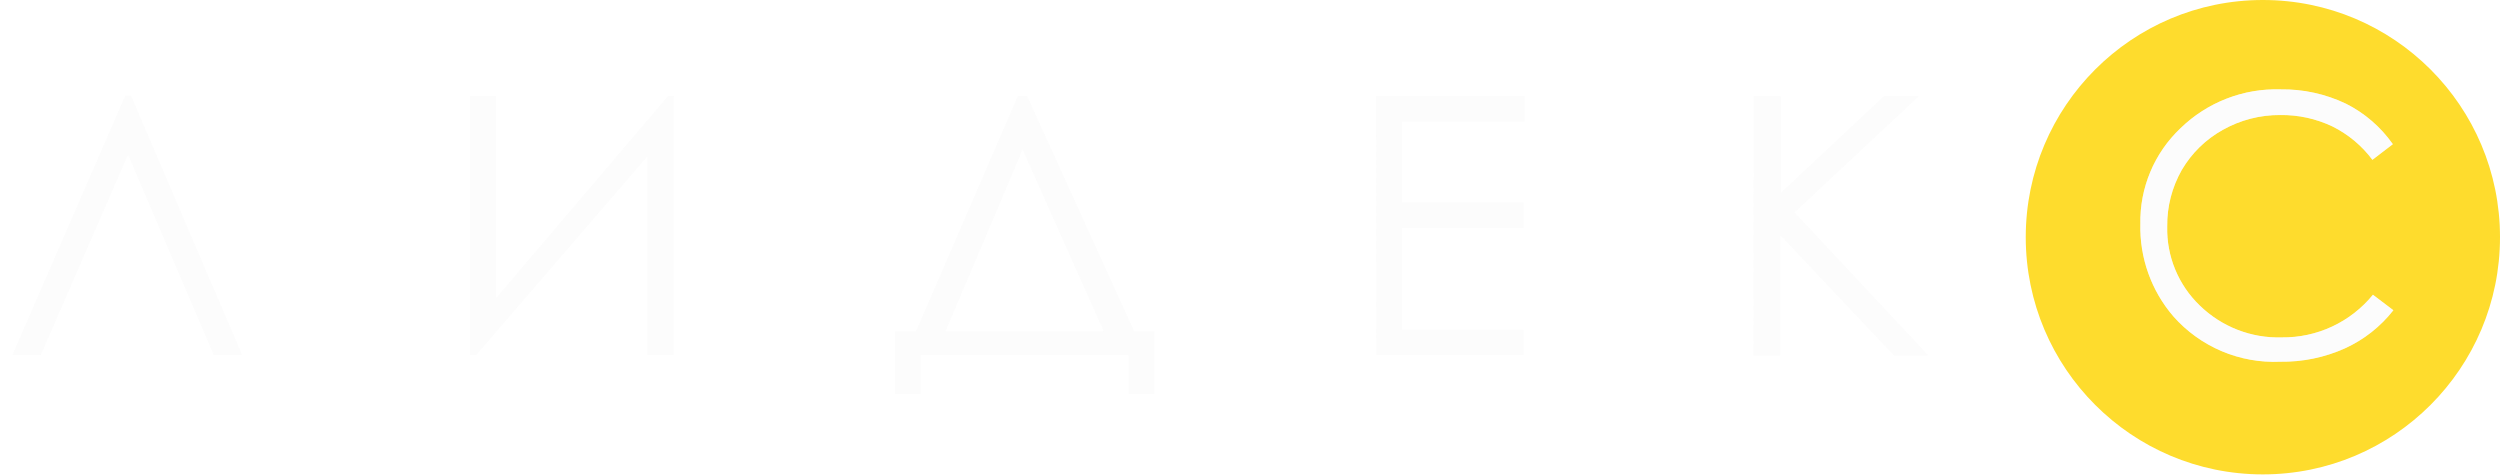 <?xml version="1.0" encoding="UTF-8"?> <svg xmlns="http://www.w3.org/2000/svg" width="1001" height="190" viewBox="0 0 1001 190" fill="none"> <g clip-path="url(#clip0_1_2)"> <path d="M906.054 189.946C958.491 189.946 1001 147.425 1001 94.973C1001 42.521 958.491 0 906.054 0C853.617 0 811.108 42.521 811.108 94.973C811.108 147.425 853.617 189.946 906.054 189.946Z" fill="#FEDC2D"></path> <g filter="url(#filter0_i_1_2)"> <path d="M91.949 143.156H80.656L46.242 62.852L11.293 143.156H0L45.172 39.349H47.419L91.949 143.156Z" fill="#FAFAFA"></path> <path d="M91.949 143.156H80.656L46.242 62.852L11.293 143.156H0L45.172 39.349H47.419L91.949 143.156Z" fill="white" fill-opacity="0.42"></path> </g> <g filter="url(#filter1_i_1_2)"> <path d="M264.821 143.156H254.117V63.654L185.61 143.156H183.255V39.456H193.638V120.403L262.52 39.456H264.821V143.156Z" fill="#FAFAFA"></path> <path d="M264.821 143.156H254.117V63.654L185.61 143.156H183.255V39.456H193.638V120.403L262.52 39.456H264.821V143.156Z" fill="white" fill-opacity="0.42"></path> </g> <g filter="url(#filter2_i_1_2)"> <path d="M363.674 158.788H353.451V133.573H361.854L402.583 39.456H406.223L449.04 133.573H457.121V158.788H446.899V143.156H363.674V158.788ZM373.575 133.573H436.944L404.457 60.817L373.575 133.573Z" fill="#FAFAFA"></path> <path d="M363.674 158.788H353.451V133.573H361.854L402.583 39.456H406.223L449.04 133.573H457.121V158.788H446.899V143.156H363.674V158.788ZM373.575 133.573H436.944L404.457 60.817L373.575 133.573Z" fill="white" fill-opacity="0.42"></path> </g> <g filter="url(#filter3_i_1_2)"> <path d="M545.966 39.456H605.428V49.628H556.349V82.125H604.999V92.296H556.349V133.091H604.999V143.156H546.126L545.966 39.456Z" fill="#FAFAFA"></path> <path d="M545.966 39.456H605.428V49.628H556.349V82.125H604.999V92.296H556.349V133.091H604.999V143.156H546.126L545.966 39.456Z" fill="white" fill-opacity="0.42"></path> </g> <g filter="url(#filter4_i_1_2)"> <path d="M697.216 39.456H707.92V78.377L749.399 39.456H763.314L713.486 86.033L767.007 143.263H753.306L707.813 95.08V143.263H697.109L697.216 39.456Z" fill="#FAFAFA"></path> <path d="M697.216 39.456H707.92V78.377L749.399 39.456H763.314L713.486 86.033L767.007 143.263H753.306L707.813 95.08V143.263H697.109L697.216 39.456Z" fill="white" fill-opacity="0.42"></path> </g> <g filter="url(#filter5_i_1_2)"> <path d="M953.099 58.729L944.91 64.993C940.688 59.328 935.186 54.741 928.854 51.609C922.351 48.526 915.23 46.97 908.034 47.058C899.976 46.999 892.043 49.048 885.02 53.001C878.202 56.783 872.527 62.331 868.589 69.062C864.672 75.94 862.659 83.739 862.756 91.654C862.61 97.555 863.696 103.421 865.945 108.878C868.194 114.335 871.555 119.263 875.815 123.347C880.149 127.564 885.288 130.865 890.924 133.054C896.561 135.243 902.58 136.275 908.623 136.089C915.6 136.174 922.506 134.683 928.826 131.726C935.146 128.769 940.718 124.422 945.124 119.011L953.313 125.221C948.167 131.784 941.523 137.016 933.938 140.479C925.799 144.138 916.956 145.966 908.034 145.833C899.996 146.197 891.978 144.756 884.568 141.615C877.159 138.475 870.547 133.714 865.217 127.684C856.376 117.42 851.664 104.235 851.998 90.69C851.855 83.534 853.21 76.428 855.975 69.826C858.74 63.225 862.855 57.275 868.054 52.358C873.342 47.209 879.611 43.176 886.488 40.499C893.366 37.823 900.711 36.558 908.088 36.779C917.154 36.643 926.129 38.604 934.313 42.508C941.82 46.278 948.274 51.852 953.099 58.729Z" fill="#FAFAFA"></path> <path d="M953.099 58.729L944.91 64.993C940.688 59.328 935.186 54.741 928.854 51.609C922.351 48.526 915.23 46.97 908.034 47.058C899.976 46.999 892.043 49.048 885.02 53.001C878.202 56.783 872.527 62.331 868.589 69.062C864.672 75.94 862.659 83.739 862.756 91.654C862.61 97.555 863.696 103.421 865.945 108.878C868.194 114.335 871.555 119.263 875.815 123.347C880.149 127.564 885.288 130.865 890.924 133.054C896.561 135.243 902.58 136.275 908.623 136.089C915.6 136.174 922.506 134.683 928.826 131.726C935.146 128.769 940.718 124.422 945.124 119.011L953.313 125.221C948.167 131.784 941.523 137.016 933.938 140.479C925.799 144.138 916.956 145.966 908.034 145.833C899.996 146.197 891.978 144.756 884.568 141.615C877.159 138.475 870.547 133.714 865.217 127.684C856.376 117.42 851.664 104.235 851.998 90.69C851.855 83.534 853.21 76.428 855.975 69.826C858.74 63.225 862.855 57.275 868.054 52.358C873.342 47.209 879.611 43.176 886.488 40.499C893.366 37.823 900.711 36.558 908.088 36.779C917.154 36.643 926.129 38.604 934.313 42.508C941.82 46.278 948.274 51.852 953.099 58.729Z" fill="white" fill-opacity="0.42"></path> </g> </g> <defs> <filter id="filter0_i_1_2" x="0" y="38.349" width="93.949" height="104.807" filterUnits="userSpaceOnUse" color-interpolation-filters="sRGB"> <feFlood flood-opacity="0" result="BackgroundImageFix"></feFlood> <feBlend mode="normal" in="SourceGraphic" in2="BackgroundImageFix" result="shape"></feBlend> <feColorMatrix in="SourceAlpha" type="matrix" values="0 0 0 0 0 0 0 0 0 0 0 0 0 0 0 0 0 0 127 0" result="hardAlpha"></feColorMatrix> <feOffset dx="5" dy="-1"></feOffset> <feGaussianBlur stdDeviation="1"></feGaussianBlur> <feComposite in2="hardAlpha" operator="arithmetic" k2="-1" k3="1"></feComposite> <feColorMatrix type="matrix" values="0 0 0 0 0.667 0 0 0 0 0.667 0 0 0 0 0.667 0 0 0 0.1 0"></feColorMatrix> <feBlend mode="normal" in2="shape" result="effect1_innerShadow_1_2"></feBlend> </filter> <filter id="filter1_i_1_2" x="183.255" y="38.456" width="83.566" height="104.7" filterUnits="userSpaceOnUse" color-interpolation-filters="sRGB"> <feFlood flood-opacity="0" result="BackgroundImageFix"></feFlood> <feBlend mode="normal" in="SourceGraphic" in2="BackgroundImageFix" result="shape"></feBlend> <feColorMatrix in="SourceAlpha" type="matrix" values="0 0 0 0 0 0 0 0 0 0 0 0 0 0 0 0 0 0 127 0" result="hardAlpha"></feColorMatrix> <feOffset dx="5" dy="-1"></feOffset> <feGaussianBlur stdDeviation="1"></feGaussianBlur> <feComposite in2="hardAlpha" operator="arithmetic" k2="-1" k3="1"></feComposite> <feColorMatrix type="matrix" values="0 0 0 0 0.667 0 0 0 0 0.667 0 0 0 0 0.667 0 0 0 0.1 0"></feColorMatrix> <feBlend mode="normal" in2="shape" result="effect1_innerShadow_1_2"></feBlend> </filter> <filter id="filter2_i_1_2" x="353.451" y="38.456" width="105.67" height="120.332" filterUnits="userSpaceOnUse" color-interpolation-filters="sRGB"> <feFlood flood-opacity="0" result="BackgroundImageFix"></feFlood> <feBlend mode="normal" in="SourceGraphic" in2="BackgroundImageFix" result="shape"></feBlend> <feColorMatrix in="SourceAlpha" type="matrix" values="0 0 0 0 0 0 0 0 0 0 0 0 0 0 0 0 0 0 127 0" result="hardAlpha"></feColorMatrix> <feOffset dx="5" dy="-1"></feOffset> <feGaussianBlur stdDeviation="1"></feGaussianBlur> <feComposite in2="hardAlpha" operator="arithmetic" k2="-1" k3="1"></feComposite> <feColorMatrix type="matrix" values="0 0 0 0 0.667 0 0 0 0 0.667 0 0 0 0 0.667 0 0 0 0.1 0"></feColorMatrix> <feBlend mode="normal" in2="shape" result="effect1_innerShadow_1_2"></feBlend> </filter> <filter id="filter3_i_1_2" x="545.966" y="38.456" width="61.462" height="104.7" filterUnits="userSpaceOnUse" color-interpolation-filters="sRGB"> <feFlood flood-opacity="0" result="BackgroundImageFix"></feFlood> <feBlend mode="normal" in="SourceGraphic" in2="BackgroundImageFix" result="shape"></feBlend> <feColorMatrix in="SourceAlpha" type="matrix" values="0 0 0 0 0 0 0 0 0 0 0 0 0 0 0 0 0 0 127 0" result="hardAlpha"></feColorMatrix> <feOffset dx="5" dy="-1"></feOffset> <feGaussianBlur stdDeviation="1"></feGaussianBlur> <feComposite in2="hardAlpha" operator="arithmetic" k2="-1" k3="1"></feComposite> <feColorMatrix type="matrix" values="0 0 0 0 0.667 0 0 0 0 0.667 0 0 0 0 0.667 0 0 0 0.1 0"></feColorMatrix> <feBlend mode="normal" in2="shape" result="effect1_innerShadow_1_2"></feBlend> </filter> <filter id="filter4_i_1_2" x="697.109" y="38.456" width="71.898" height="104.807" filterUnits="userSpaceOnUse" color-interpolation-filters="sRGB"> <feFlood flood-opacity="0" result="BackgroundImageFix"></feFlood> <feBlend mode="normal" in="SourceGraphic" in2="BackgroundImageFix" result="shape"></feBlend> <feColorMatrix in="SourceAlpha" type="matrix" values="0 0 0 0 0 0 0 0 0 0 0 0 0 0 0 0 0 0 127 0" result="hardAlpha"></feColorMatrix> <feOffset dx="5" dy="-1"></feOffset> <feGaussianBlur stdDeviation="1"></feGaussianBlur> <feComposite in2="hardAlpha" operator="arithmetic" k2="-1" k3="1"></feComposite> <feColorMatrix type="matrix" values="0 0 0 0 0.667 0 0 0 0 0.667 0 0 0 0 0.667 0 0 0 0.1 0"></feColorMatrix> <feBlend mode="normal" in2="shape" result="effect1_innerShadow_1_2"></feBlend> </filter> <filter id="filter5_i_1_2" x="851.981" y="35.755" width="103.331" height="110.133" filterUnits="userSpaceOnUse" color-interpolation-filters="sRGB"> <feFlood flood-opacity="0" result="BackgroundImageFix"></feFlood> <feBlend mode="normal" in="SourceGraphic" in2="BackgroundImageFix" result="shape"></feBlend> <feColorMatrix in="SourceAlpha" type="matrix" values="0 0 0 0 0 0 0 0 0 0 0 0 0 0 0 0 0 0 127 0" result="hardAlpha"></feColorMatrix> <feOffset dx="5" dy="-1"></feOffset> <feGaussianBlur stdDeviation="1"></feGaussianBlur> <feComposite in2="hardAlpha" operator="arithmetic" k2="-1" k3="1"></feComposite> <feColorMatrix type="matrix" values="0 0 0 0 0.667 0 0 0 0 0.667 0 0 0 0 0.667 0 0 0 0.1 0"></feColorMatrix> <feBlend mode="normal" in2="shape" result="effect1_innerShadow_1_2"></feBlend> </filter> <clipPath id="clip0_1_2"> <rect width="1001" height="190" fill="white"></rect> </clipPath> </defs> </svg> 